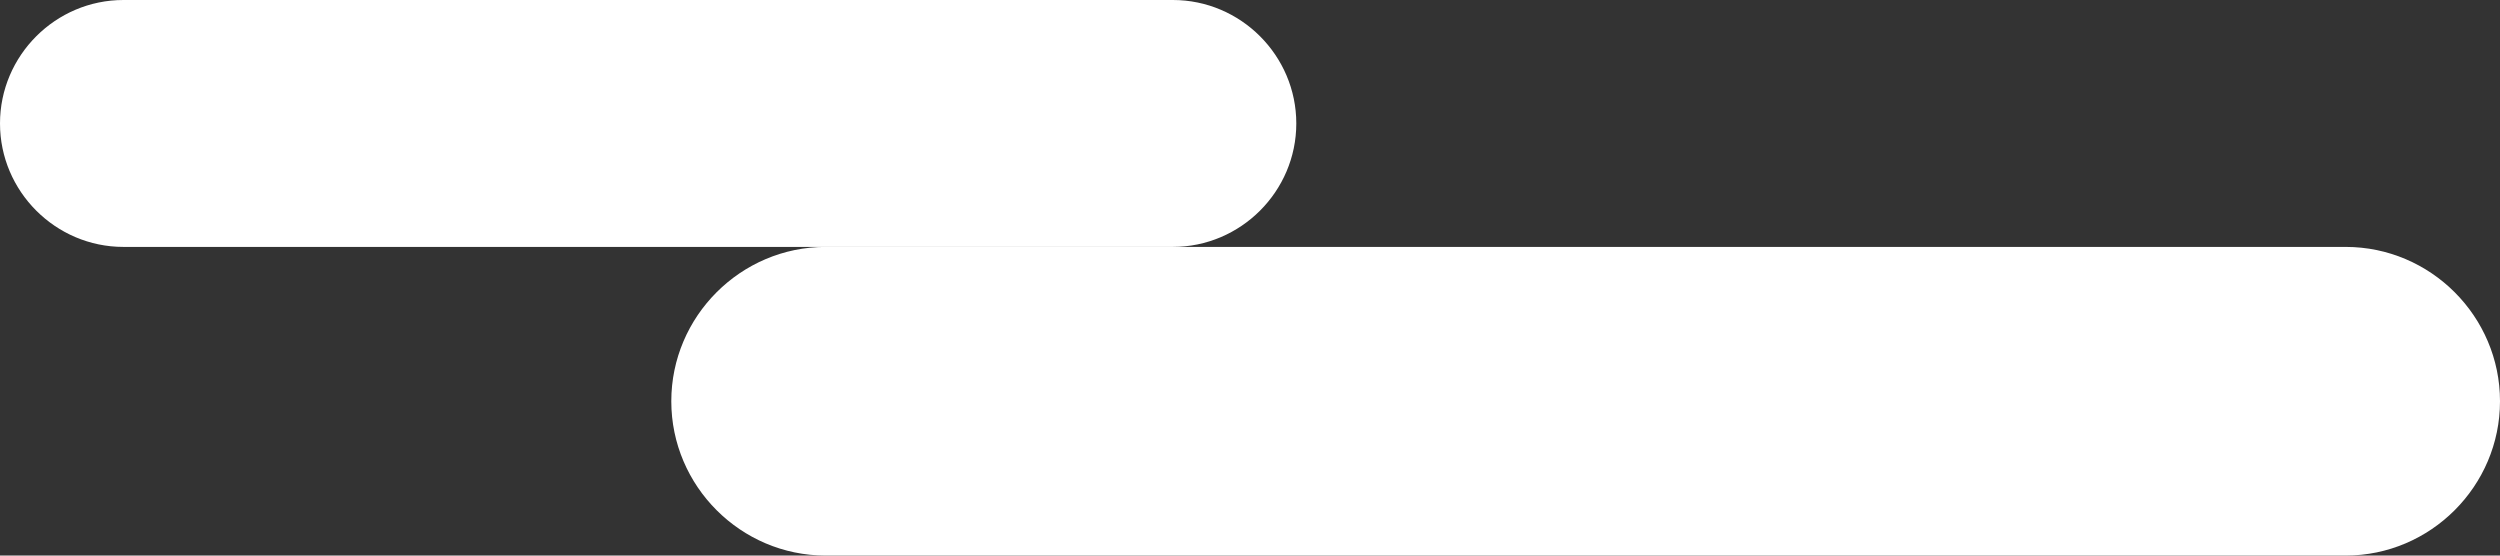 <?xml version="1.0" encoding="UTF-8"?>
<svg id="a" data-name="レイヤー 1" xmlns="http://www.w3.org/2000/svg" viewBox="0 0 405 90">
  <rect x="0" y="0" width="405" height="90" fill="#333333" stroke="none"/>
  <defs>
    <style>
      .b {
        fill: #fff;
      }
    </style>
  </defs>
  <path class="b" d="M210,20c0,11-9,20-20,20H20C9,40,0,31,0,20H0C0,9,9,0,20,0H190c11,0,20,9,20,20h0Z"/>
  <path class="b" d="M108.75,65c0-13.75,11.25-25,25-25h246.25c13.75,0,25,11.25,25,25h0c0,13.75-11.25,25-25,25H133.75c-13.75,0-25-11.25-25-25h0Z"/>
</svg>
